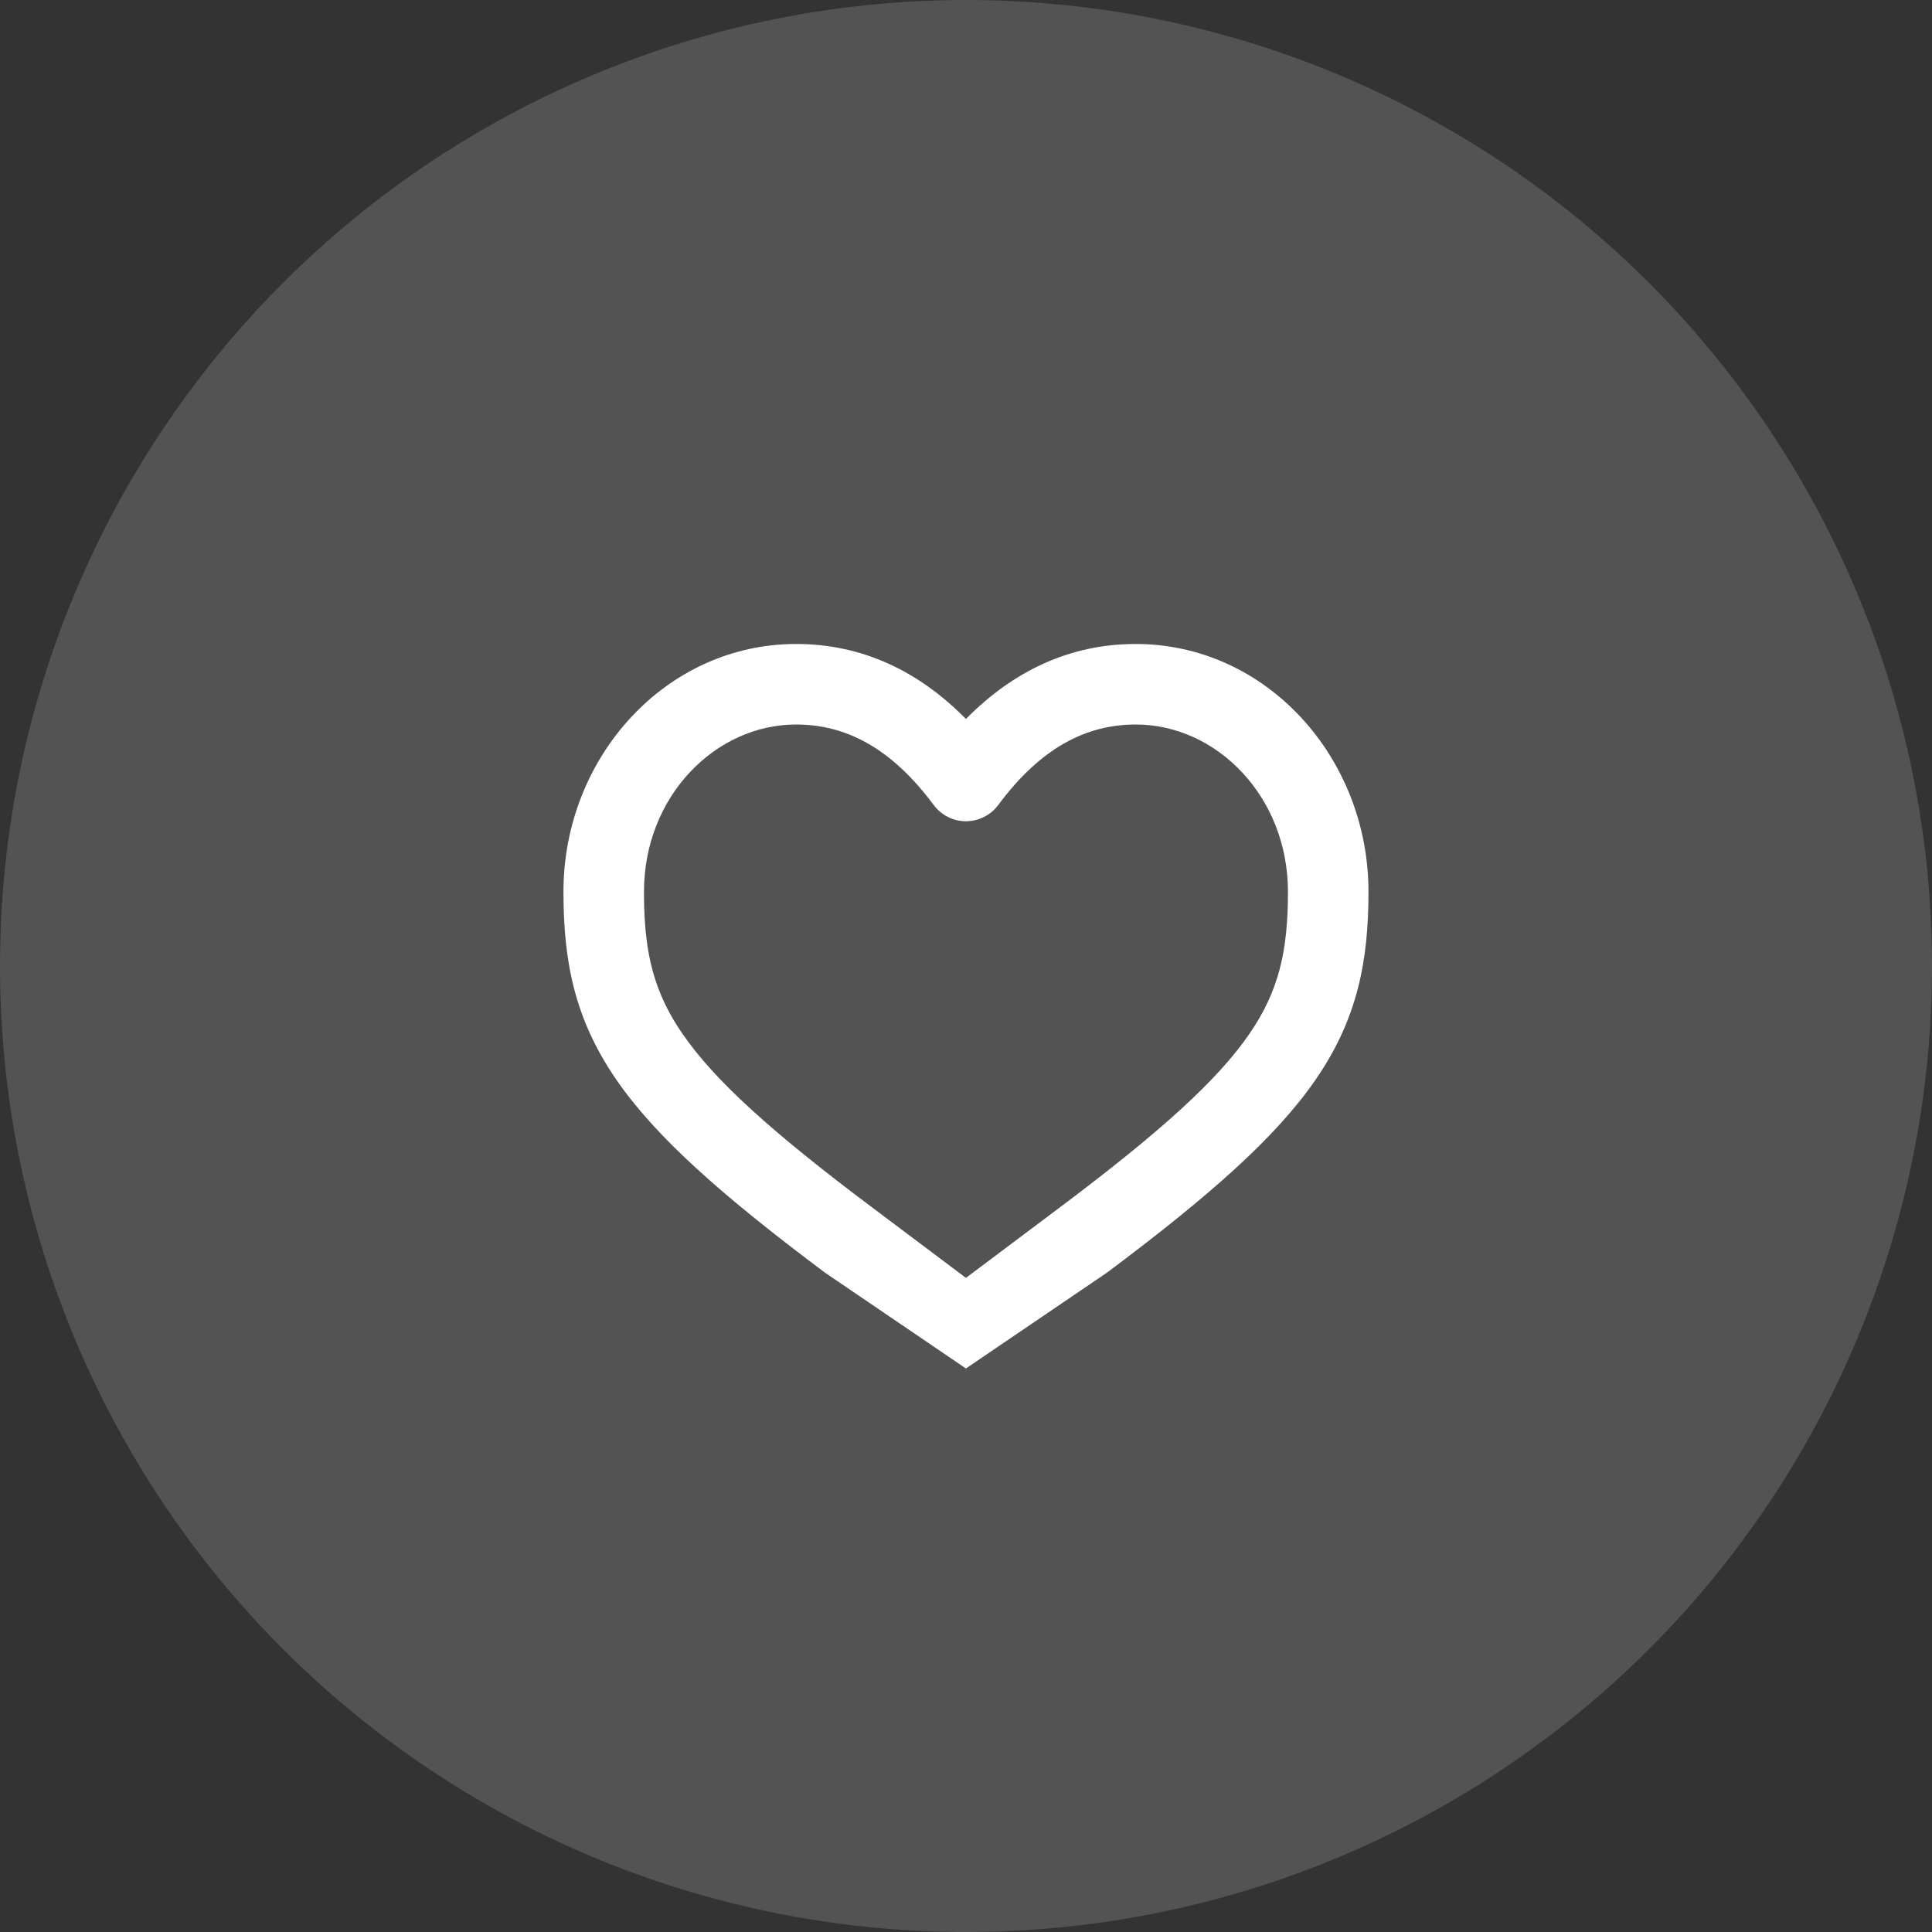 <svg width="28" height="28" viewBox="0 0 28 28" fill="none" xmlns="http://www.w3.org/2000/svg">
<rect x="0" y="0" width="28" height="28" fill="#333333" stroke="none"/>
<circle opacity="0.197" cx="14" cy="14" r="14" fill="#D9D9D9"/>
<path fill-rule="evenodd" clip-rule="evenodd" d="M11.538 9.333C9.646 9.333 8.166 10.978 8.166 12.924C8.166 13.936 8.328 14.77 8.932 15.647C9.508 16.484 10.466 17.328 11.953 18.442L13.999 19.833L16.046 18.442C17.533 17.328 18.491 16.484 19.067 15.647C19.671 14.77 19.833 13.936 19.833 12.924C19.833 10.978 18.353 9.333 16.46 9.333C15.511 9.333 14.689 9.72 13.999 10.42C13.31 9.72 12.488 9.333 11.538 9.333ZM11.538 10.5C10.368 10.5 9.333 11.541 9.333 12.924C9.333 13.245 9.351 13.526 9.396 13.786C9.472 14.22 9.623 14.594 9.893 14.985C10.351 15.651 11.169 16.397 12.653 17.509L13.999 18.52L15.346 17.509C16.829 16.397 17.648 15.651 18.106 14.985C18.536 14.36 18.666 13.781 18.666 12.924C18.666 11.541 17.63 10.5 16.46 10.5C15.739 10.5 15.079 10.842 14.468 11.666C14.358 11.814 14.184 11.902 13.999 11.902C13.815 11.902 13.641 11.814 13.531 11.666C12.92 10.842 12.259 10.5 11.538 10.5Z" fill="white"/>
</svg>
